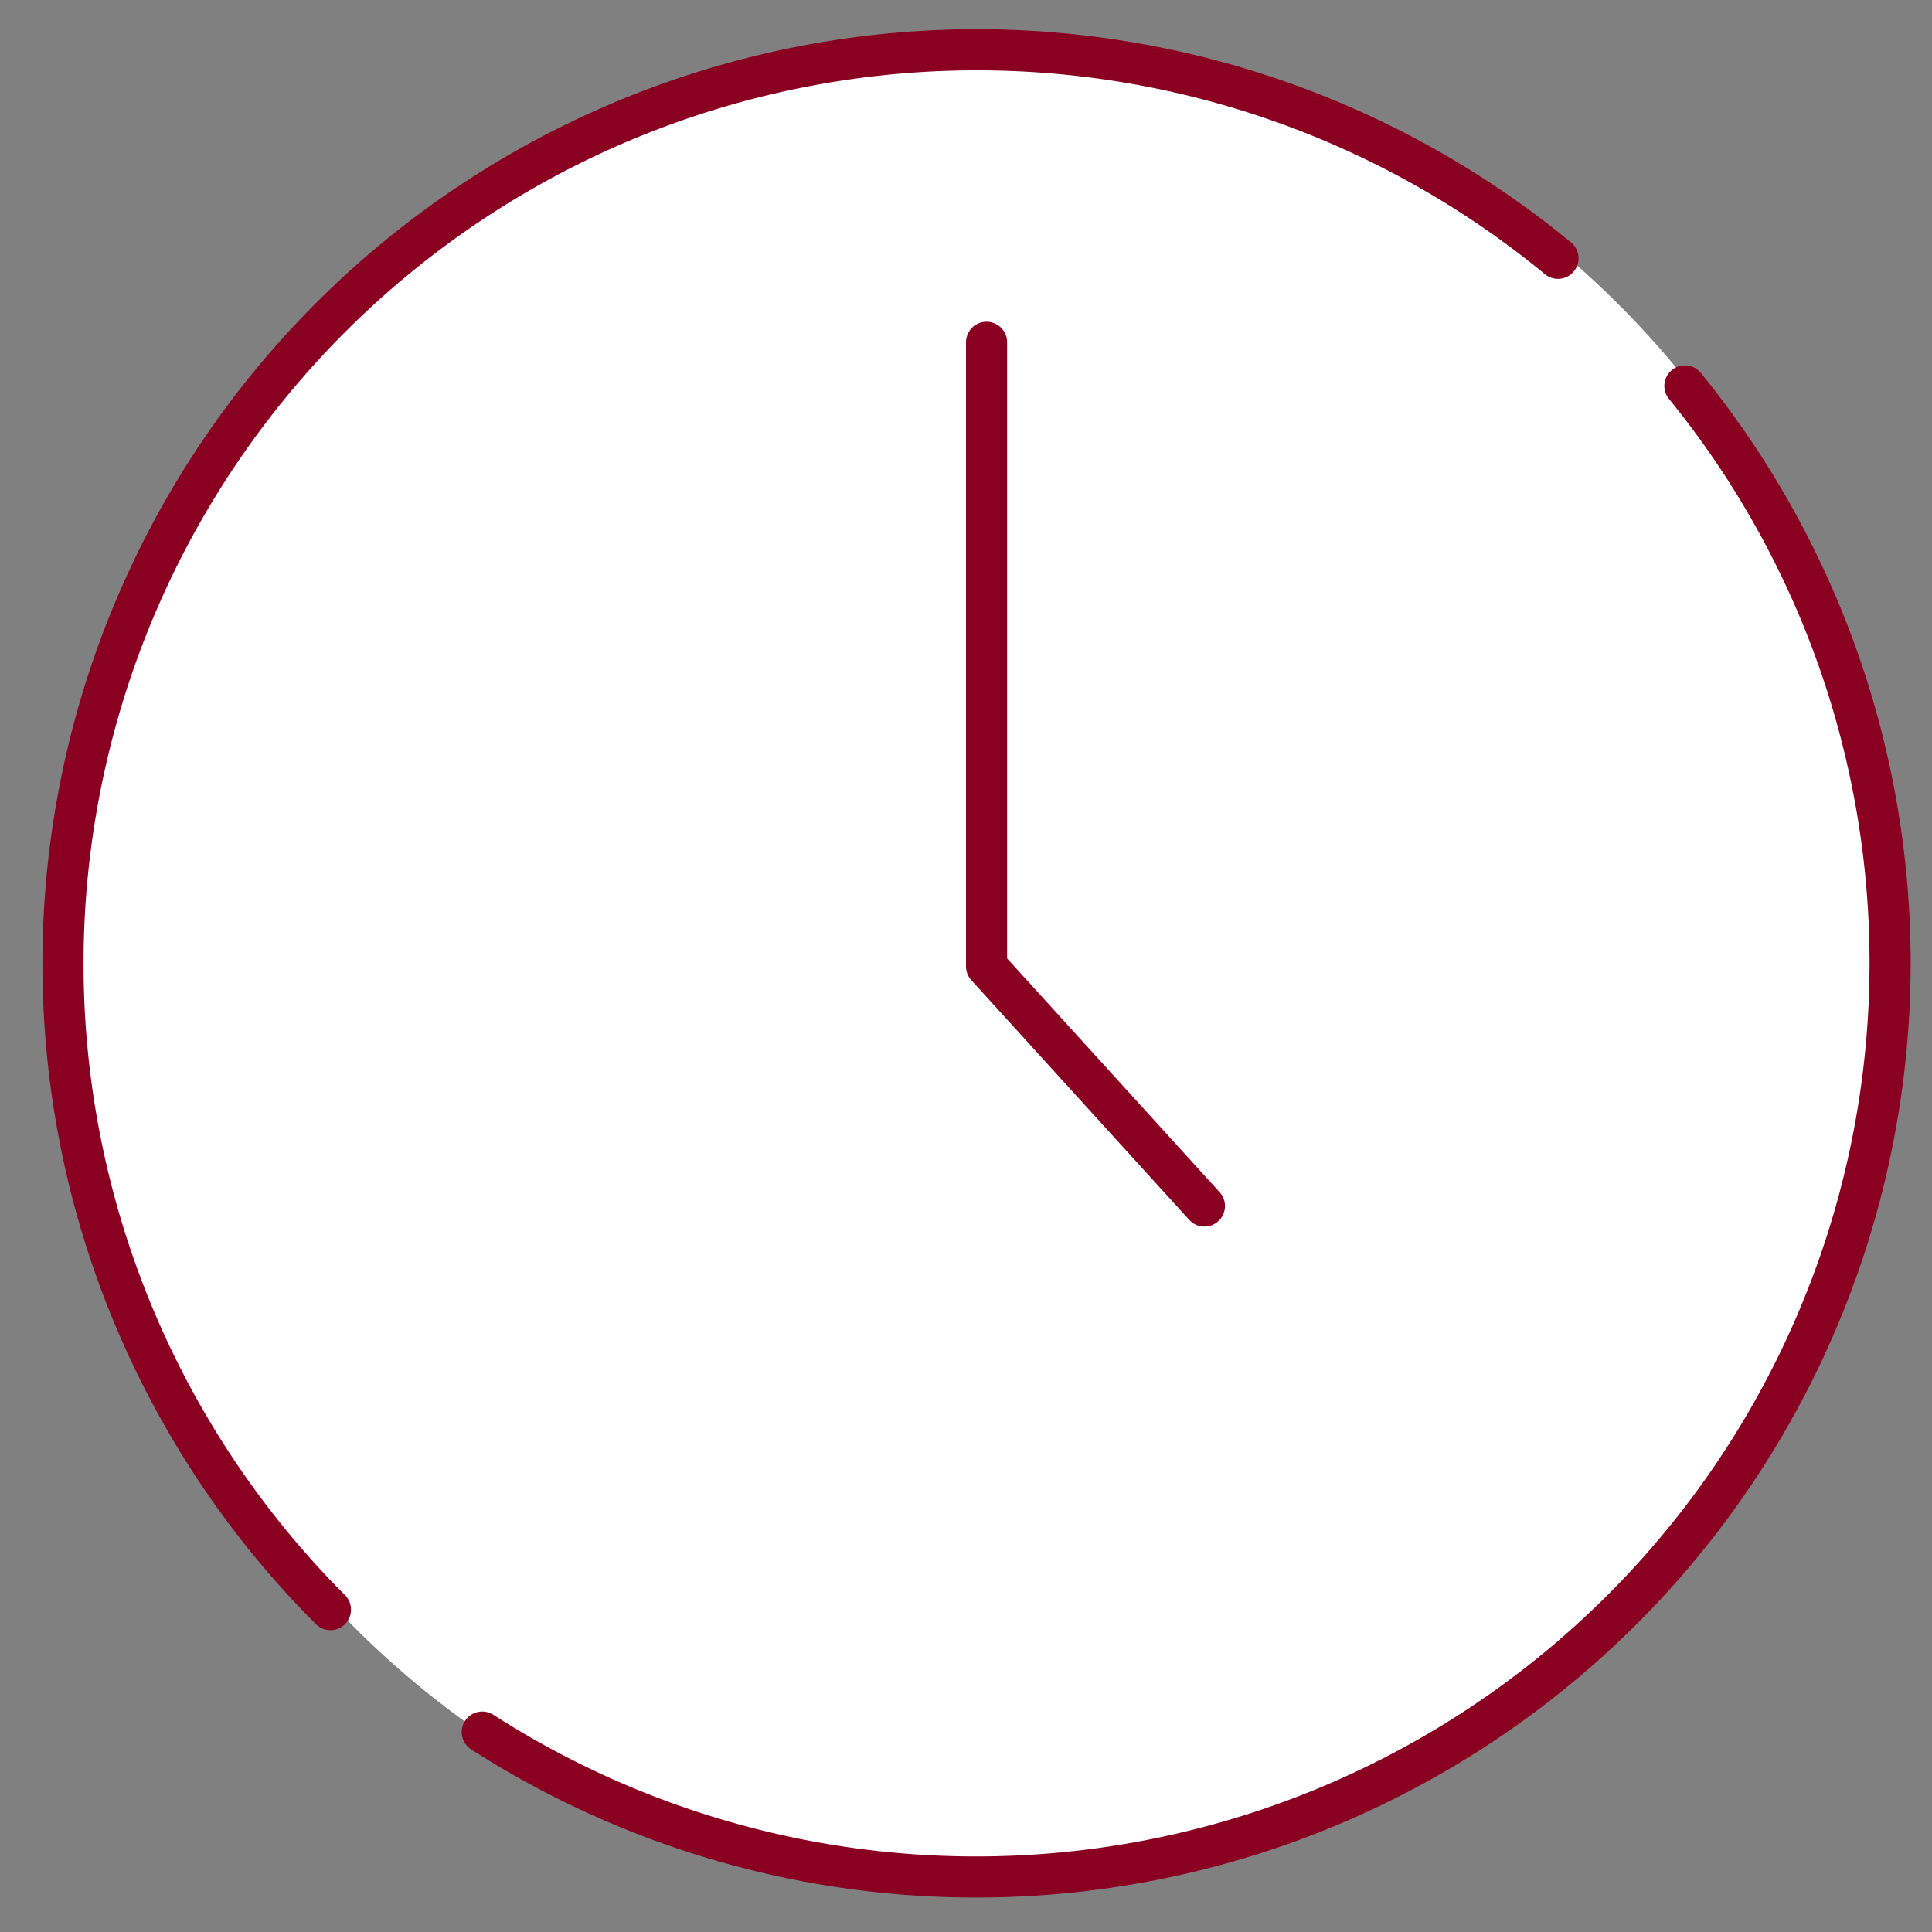 <svg xmlns="http://www.w3.org/2000/svg" width="47" height="47"><rect width="100%" height="100%" fill="#808080" stroke="none"/><defs><clipPath id="a"><path data-name="長方形 450" fill="none" stroke="#8a0021" stroke-linecap="round" d="M0 0h47v47H0z"/></clipPath></defs><g data-name="グループ 427" transform="translate(-900.177 -1058.868)"><ellipse data-name="楕円形 82" cx="22" cy="22.5" rx="22" ry="22.5" transform="translate(902.177 1059.868)" fill="#fff"/><g data-name="グループ 355"><g data-name="グループ 354" transform="translate(900.177 1058.868)" clip-path="url(#a)" fill="none" stroke="#8a0021" stroke-linecap="round" stroke-miterlimit="10"><path data-name="パス 2737" d="M8.039 39.158A22.232 22.232 0 0 1 37.901 6.284"/><path data-name="パス 2738" d="M40.989 9.389a22.235 22.235 0 0 1-29.257 32.748"/></g></g><path data-name="パス 2739" d="M924.177 1067.195v15.182l5.3 5.83" fill="none" stroke="#8a0021" stroke-linecap="round" stroke-linejoin="round"/></g></svg>
